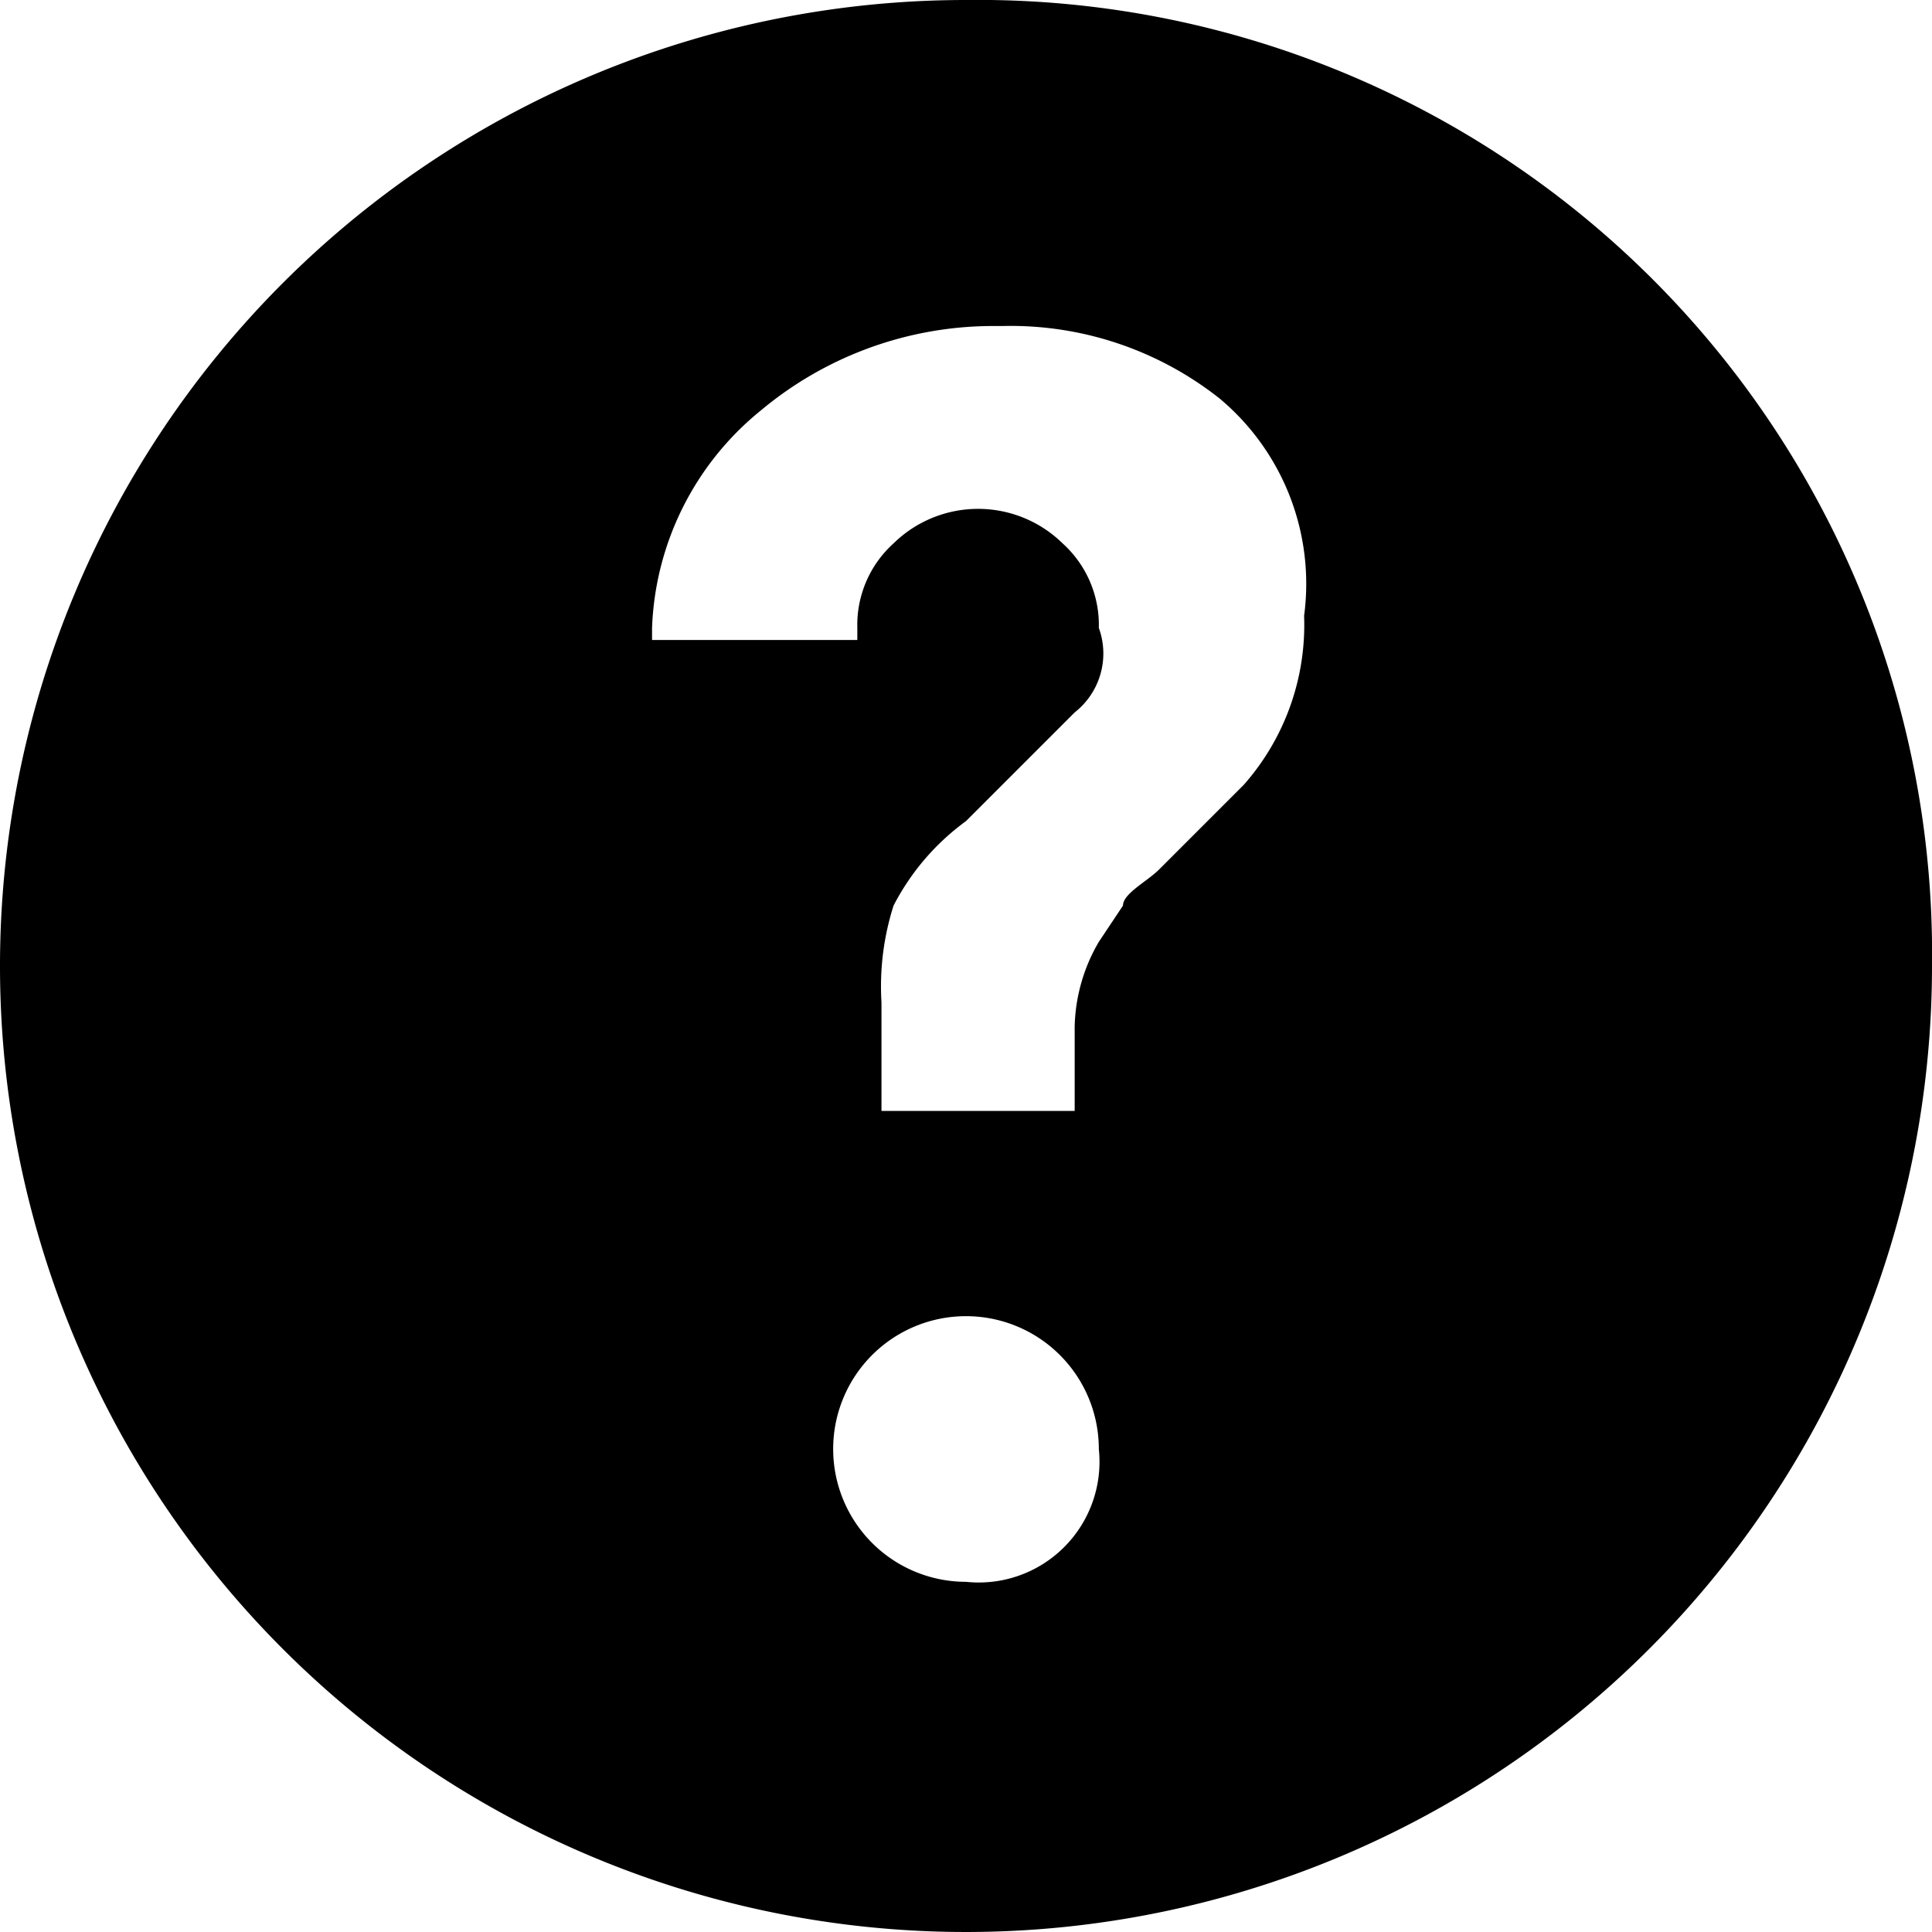 <svg id='question-mark_icon' xmlns="http://www.w3.org/2000/svg" viewBox="0 0 16 16"><g id="Layer_2" data-name="Layer 2"><g id="Layer_1-2" data-name="Layer 1"><path d="M8,0a8,8,0,1,0,8,8A7.9,7.9,0,0,0,8,0ZM8,13.1A1.1,1.1,0,1,1,9.1,12,1,1,0,0,1,8,13.1Zm2.3-6.6-.4.4L9.8,7l-.2.2c-.1.1-.3.2-.3.3l-.2.3a1.45,1.45,0,0,0-.2.7v.7H7.3V8.3a2.2,2.2,0,0,1,.1-.8A2,2,0,0,1,8,6.8l.9-.9a.62.62,0,0,0,.2-.7.91.91,0,0,0-.3-.7,1,1,0,0,0-1.4,0,.91.91,0,0,0-.3.7v.1H5.4V5.2a2.43,2.43,0,0,1,.9-1.8,3,3,0,0,1,1.9-.7h.1a2.79,2.79,0,0,1,1.8.6,2,2,0,0,1,.7,1.8A2,2,0,0,1,10.3,6.5Z"/></g></g></svg>